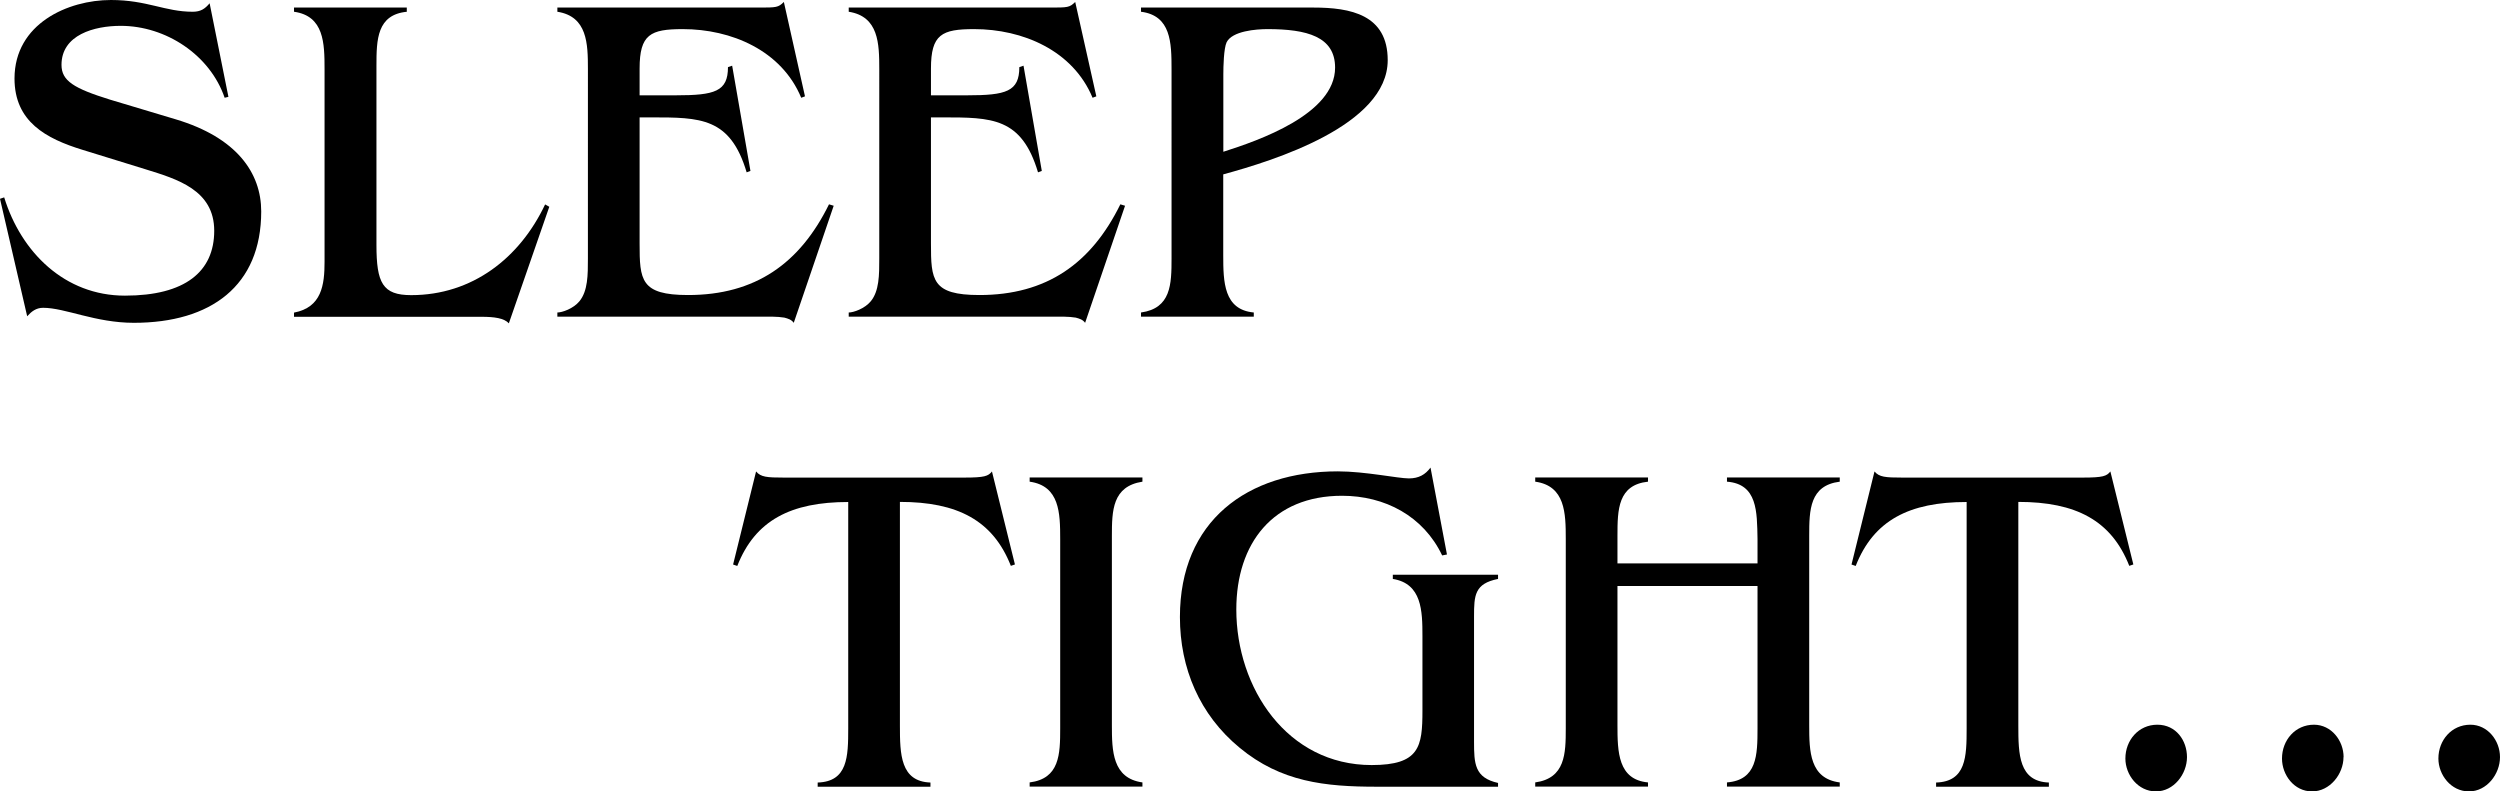 <?xml version="1.0" encoding="UTF-8"?><svg id="_レイヤー_2" xmlns="http://www.w3.org/2000/svg" viewBox="0 0 244.72 77.47"><defs><style>.cls-1{fill:#000;stroke-width:0px;}</style></defs><g id="txt"><path class="cls-1" d="M22.36,9.48l-.37.09c-1.43-4.19-5.75-7.04-10.17-7.04-2.58,0-5.8.87-5.8,3.82,0,1.56,1.2,2.3,4.74,3.4l6.44,1.93c5.98,1.79,8.37,5.25,8.37,9.02,0,7.27-4.92,10.9-12.47,10.9-3.77,0-6.72-1.47-8.88-1.47-.69,0-1.15.37-1.56.83L0,19.46l.41-.14c1.66,5.38,5.93,9.62,11.82,9.62s8.74-2.35,8.74-6.35-3.63-5.06-6.76-6.03l-6.12-1.89c-3.59-1.1-6.67-2.76-6.67-6.99C1.43,2.3,6.67,0,10.86,0c3.54,0,5.29,1.15,8,1.15.78,0,1.2-.28,1.66-.83l1.84,9.16Z"/><path class="cls-1" d="M39.84,1.15c-2.94.28-2.99,2.71-2.99,5.29v17.53c0,3.73.6,4.92,3.4,4.92,5.98,0,10.63-3.63,13.11-8.88l.41.23-3.96,11.41c-.46-.51-1.43-.64-2.67-.64h-18.36v-.41c2.71-.51,2.99-2.71,2.99-4.97V6.76c0-2.53-.05-5.2-2.99-5.61v-.41h11.04v.41Z"/><path class="cls-1" d="M78.8,9.43l-.37.14c-1.93-4.65-6.86-6.72-11.59-6.72-3.17,0-4.23.51-4.23,3.86v2.62h3.54c3.82,0,5.11-.37,5.11-2.76l.41-.14,1.79,10.3-.37.14c-1.61-5.38-4.51-5.38-9.38-5.38h-1.1v12.33c0,3.59.09,5.06,4.74,5.06,6.58,0,10.95-3.08,13.8-8.88l.46.14-3.91,11.46c-.23-.32-.55-.41-.92-.51-.32-.05-.74-.09-1.1-.09h-21.12v-.41c.46,0,1.56-.37,2.16-1.1.83-1.01.83-2.58.83-4.19V6.76c0-2.48-.05-5.15-2.99-5.61v-.41h19.69c1.75,0,1.93,0,2.48-.55l2.07,9.25Z"/><path class="cls-1" d="M107.32,9.43l-.37.14c-1.93-4.65-6.86-6.72-11.59-6.72-3.17,0-4.23.51-4.23,3.86v2.62h3.54c3.82,0,5.11-.37,5.11-2.76l.41-.14,1.79,10.3-.37.14c-1.61-5.38-4.51-5.38-9.38-5.38h-1.1v12.33c0,3.59.09,5.06,4.74,5.06,6.58,0,10.95-3.08,13.8-8.88l.46.14-3.91,11.46c-.23-.32-.55-.41-.92-.51-.32-.05-.74-.09-1.1-.09h-21.12v-.41c.46,0,1.56-.37,2.16-1.1.83-1.01.83-2.58.83-4.19V6.76c0-2.48-.05-5.15-2.99-5.61v-.41h19.69c1.75,0,1.93,0,2.48-.55l2.07,9.25Z"/><path class="cls-1" d="M128.57.74c3.63,0,7.27.69,7.27,5.15,0,6.39-11.22,9.85-16.1,11.18v7.91c0,2.62.05,5.34,2.99,5.61v.41h-11.04v-.41c2.94-.41,2.99-2.76,2.99-5.29V6.76c0-2.58-.05-5.24-2.99-5.61v-.41h16.88ZM119.74,14.86c3.45-1.1,10.95-3.68,10.95-8.24,0-3.04-2.76-3.77-6.62-3.77-1.1,0-3.45.18-4,1.29-.28.6-.32,2.39-.32,3.13v7.59Z"/><path class="cls-1" d="M99.36,55.25l-.41.14c-1.75-4.46-5.24-6.26-10.86-6.26v21.9c0,2.81.05,5.47,2.99,5.57v.41h-11.04v-.41c2.94-.09,2.99-2.53,2.99-5.29v-22.17c-5.61,0-9.11,1.79-10.86,6.26l-.41-.14,2.25-9.11c.46.55,1.06.6,2.71.6h17.67c1.98,0,2.35-.14,2.71-.6l2.25,9.11Z"/><path class="cls-1" d="M111.83,47.15c-2.94.46-2.99,2.81-2.99,5.34v18.49c0,2.53.05,5.2,2.99,5.61v.41h-11.04v-.41c2.94-.37,2.99-2.76,2.99-5.29v-18.54c0-2.53-.05-5.2-2.99-5.61v-.41h11.04v.41Z"/><path class="cls-1" d="M141.63,54.28l-.46.09c-1.84-3.86-5.61-5.84-9.8-5.84-6.76,0-10.35,4.65-10.35,11.13,0,7.68,4.97,15.23,13.25,15.23,4.69,0,4.97-1.79,4.97-5.34v-7.27c0-2.48-.05-5.15-2.9-5.61v-.41h10.3v.41c-2.3.46-2.35,1.61-2.35,3.68v12.24c0,2.16.05,3.54,2.35,4.05v.37h-11.87c-5.06,0-9.38-.46-13.43-3.82-3.91-3.22-5.84-7.78-5.84-12.79,0-9.39,6.58-14.26,15.46-14.26,2.67,0,5.89.69,6.95.69.97,0,1.61-.37,2.12-1.06l1.61,8.51Z"/><path class="cls-1" d="M180.09,47.15c-2.94.37-2.99,2.76-2.99,5.29v18.54c0,2.58.05,5.24,2.99,5.61v.41h-11.04v-.41c2.94-.23,2.99-2.67,2.99-5.29v-13.94h-13.71v13.62c0,2.62.05,5.34,2.99,5.61v.41h-11.04v-.41c2.94-.41,2.99-2.81,2.99-5.29v-18.54c0-2.53-.05-5.2-2.99-5.61v-.41h11.04v.41c-2.94.32-2.99,2.71-2.99,5.29v2.71h13.71v-2.39c-.05-2.67,0-5.38-2.99-5.61v-.41h11.04v.41Z"/><path class="cls-1" d="M208.84,55.25l-.41.14c-1.75-4.46-5.24-6.26-10.86-6.26v21.9c0,2.81.05,5.47,2.99,5.57v.41h-11.04v-.41c2.94-.09,2.99-2.53,2.99-5.29v-22.17c-5.61,0-9.11,1.79-10.86,6.26l-.41-.14,2.25-9.11c.46.55,1.06.6,2.71.6h17.67c1.98,0,2.35-.14,2.71-.6l2.25,9.11Z"/><path class="cls-1" d="M214.08,74.11c0,1.66-1.29,3.36-3.04,3.36s-2.99-1.61-2.99-3.22c0-1.79,1.29-3.31,3.13-3.31s2.9,1.56,2.9,3.17ZM229.4,74.11c0,1.66-1.33,3.36-3.08,3.36s-2.94-1.61-2.94-3.22c0-1.79,1.29-3.31,3.13-3.31,1.7,0,2.9,1.56,2.9,3.17ZM244.72,74.11c0,1.66-1.29,3.36-3.04,3.36s-2.99-1.61-2.99-3.22c0-1.79,1.29-3.31,3.13-3.31,1.7,0,2.9,1.56,2.9,3.17Z"/></g></svg>